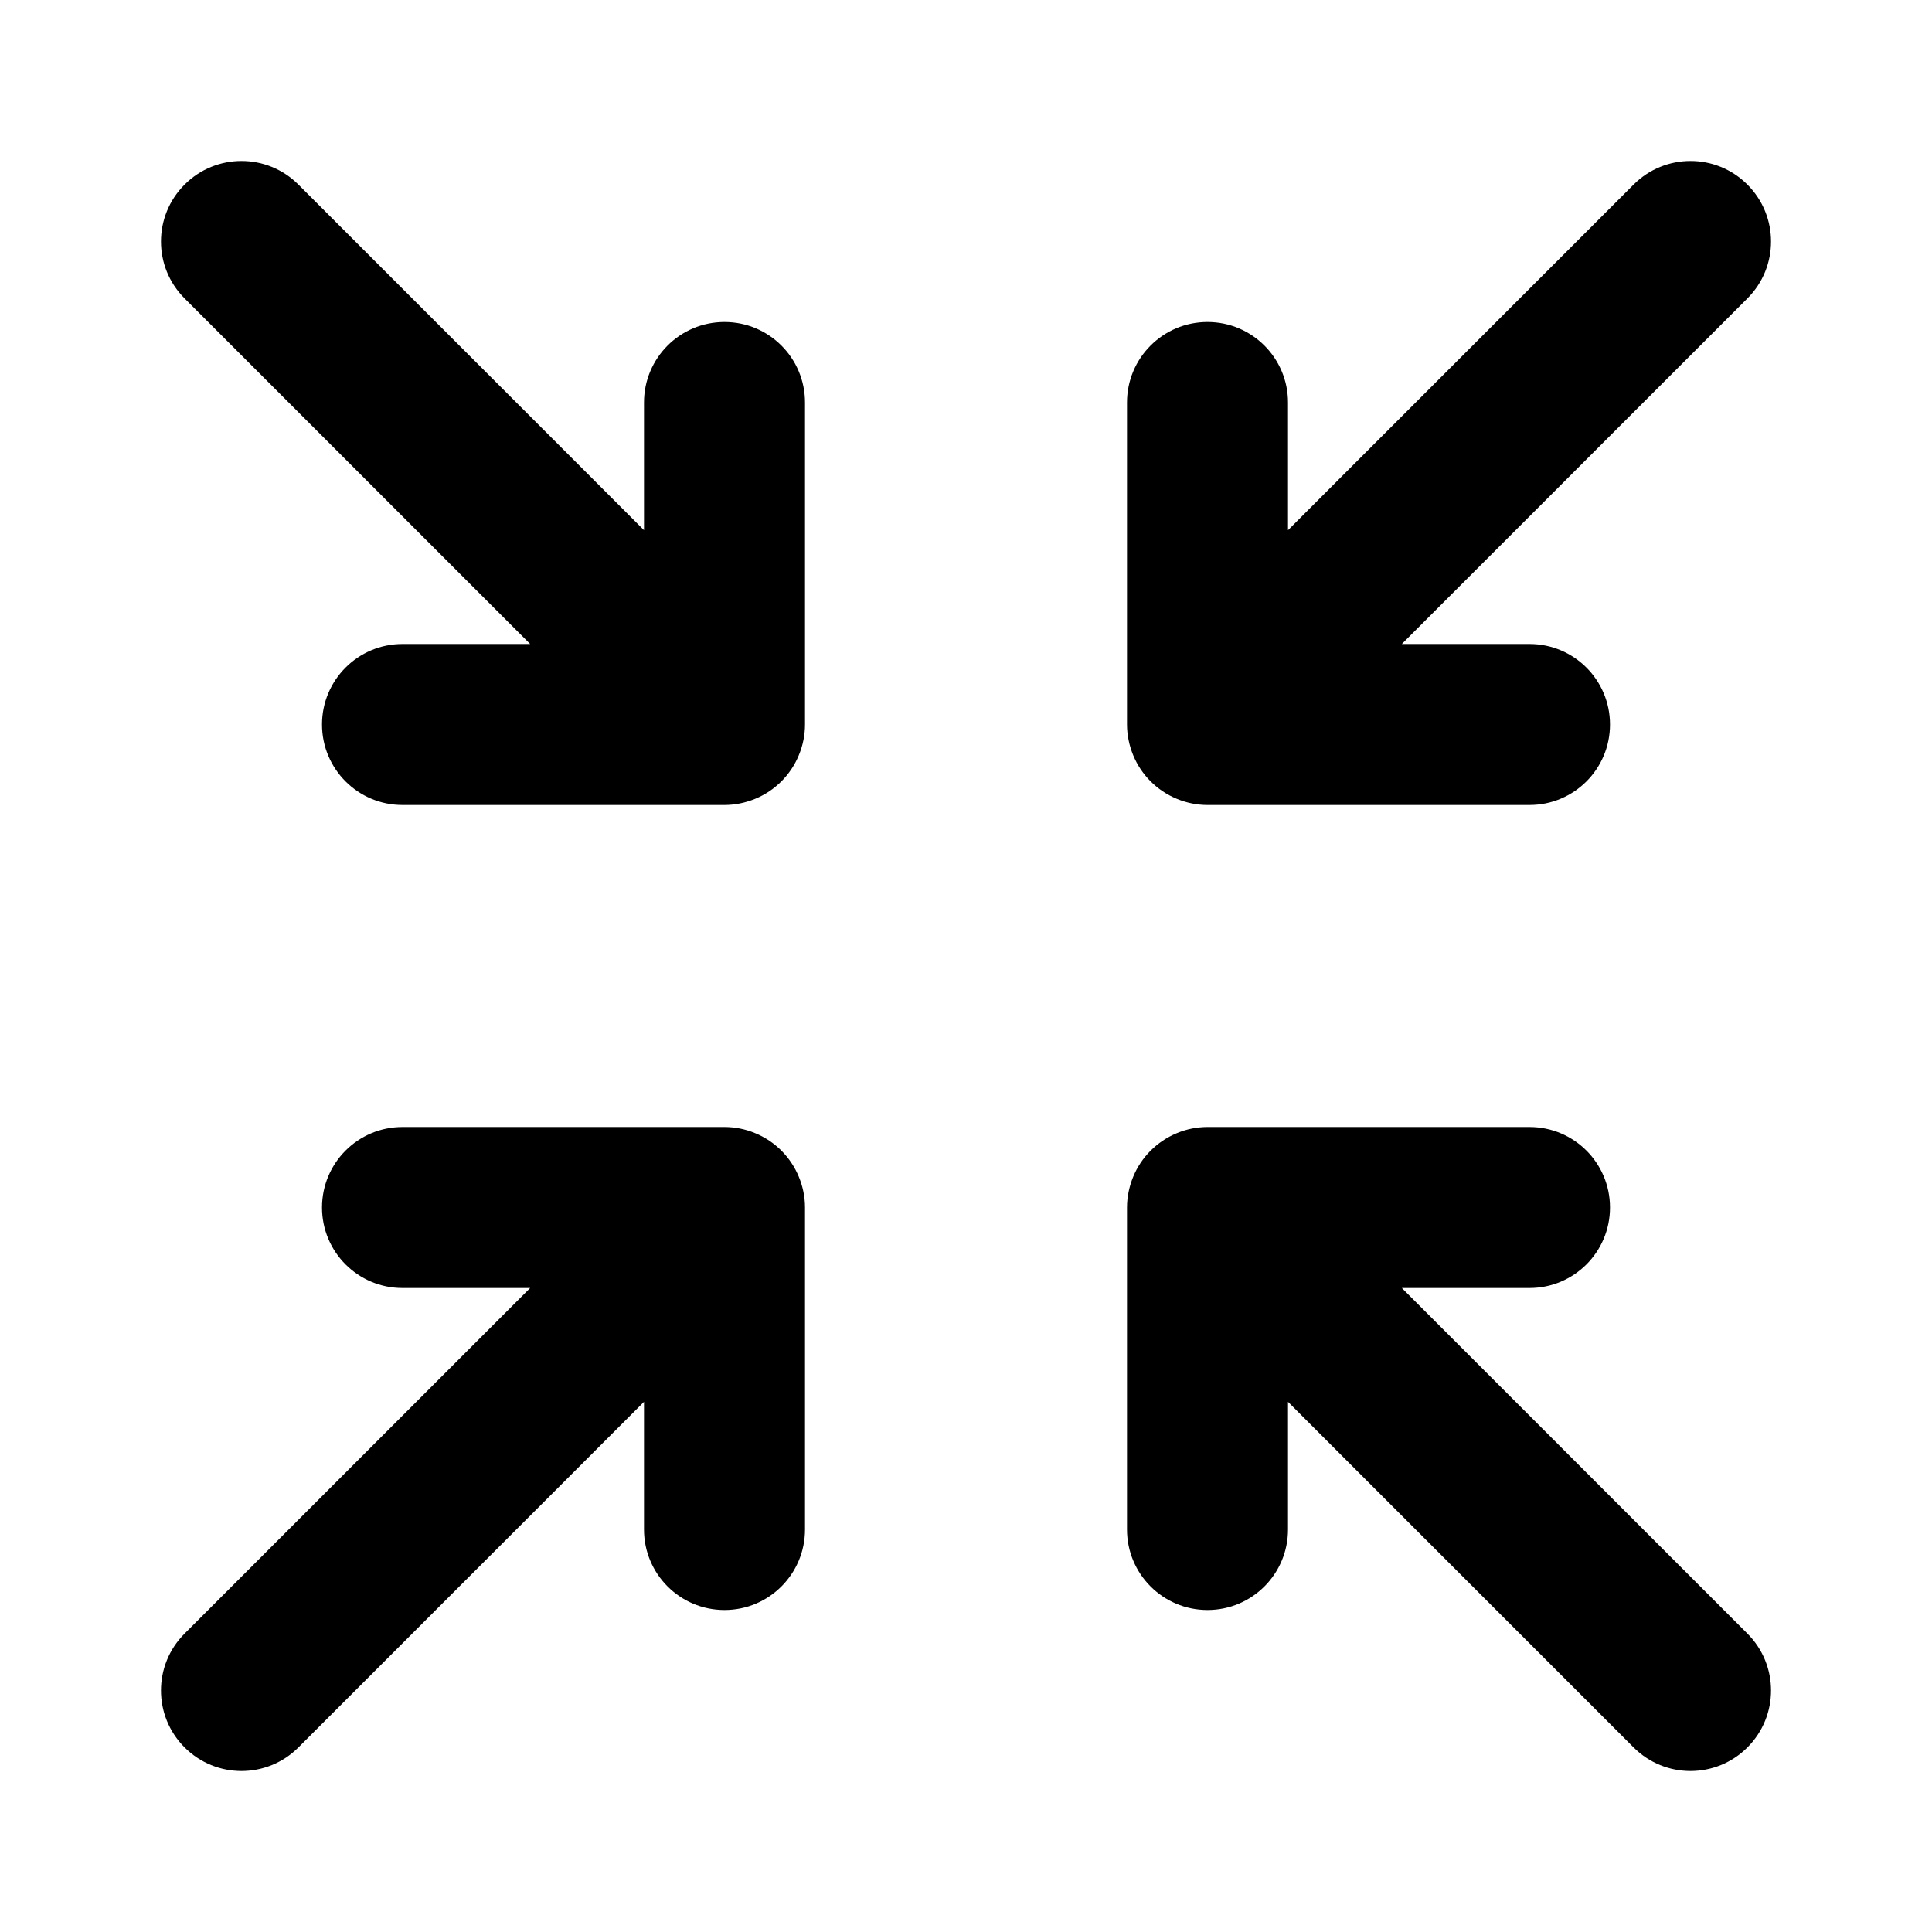 <svg width="24" height="24" viewBox="0 0 24 24" fill="none" xmlns="http://www.w3.org/2000/svg">
<path d="M21.707 20.293C22.098 20.684 22.098 21.316 21.707 21.707C21.512 21.902 21.256 22 21 22C20.744 22 20.488 21.902 20.293 21.707L16 17.414V19C16 19.552 15.553 20 15 20C14.447 20 14 19.552 14 19V15C14 14.87 14.027 14.74 14.077 14.618C14.178 14.373 14.373 14.179 14.618 14.077C14.74 14.026 14.87 14 15 14H19C19.553 14 20 14.448 20 15C20 15.552 19.553 16 19 16H17.414L21.707 20.293ZM14.618 9.923C14.74 9.974 14.87 10 15 10H19C19.553 10 20 9.552 20 9C20 8.448 19.553 8 19 8H17.414L21.707 3.707C22.098 3.316 22.098 2.684 21.707 2.293C21.316 1.902 20.684 1.902 20.293 2.293L16 6.586V5C16 4.448 15.553 4 15 4C14.447 4 14 4.448 14 5V9C14 9.13 14.027 9.26 14.077 9.382C14.178 9.627 14.373 9.822 14.618 9.923ZM9.382 14.077C9.26 14.026 9.13 14 9 14H5C4.447 14 4 14.448 4 15C4 15.552 4.447 16 5 16H6.586L2.293 20.293C1.902 20.684 1.902 21.316 2.293 21.707C2.488 21.902 2.744 22 3 22C3.256 22 3.512 21.902 3.707 21.707L8 17.414V19C8 19.552 8.447 20 9 20C9.553 20 10 19.552 10 19V15C10 14.87 9.974 14.74 9.923 14.618C9.822 14.373 9.627 14.178 9.382 14.077ZM9 4C8.447 4 8 4.448 8 5V6.586L3.707 2.293C3.316 1.902 2.684 1.902 2.293 2.293C1.902 2.684 1.902 3.316 2.293 3.707L6.586 8H5C4.447 8 4 8.448 4 9C4 9.552 4.447 10 5 10H9C9.13 10 9.26 9.973 9.382 9.923C9.627 9.822 9.822 9.627 9.923 9.382C9.974 9.26 10 9.13 10 9V5C10 4.448 9.553 4 9 4Z" fill="black"/>
</svg>
